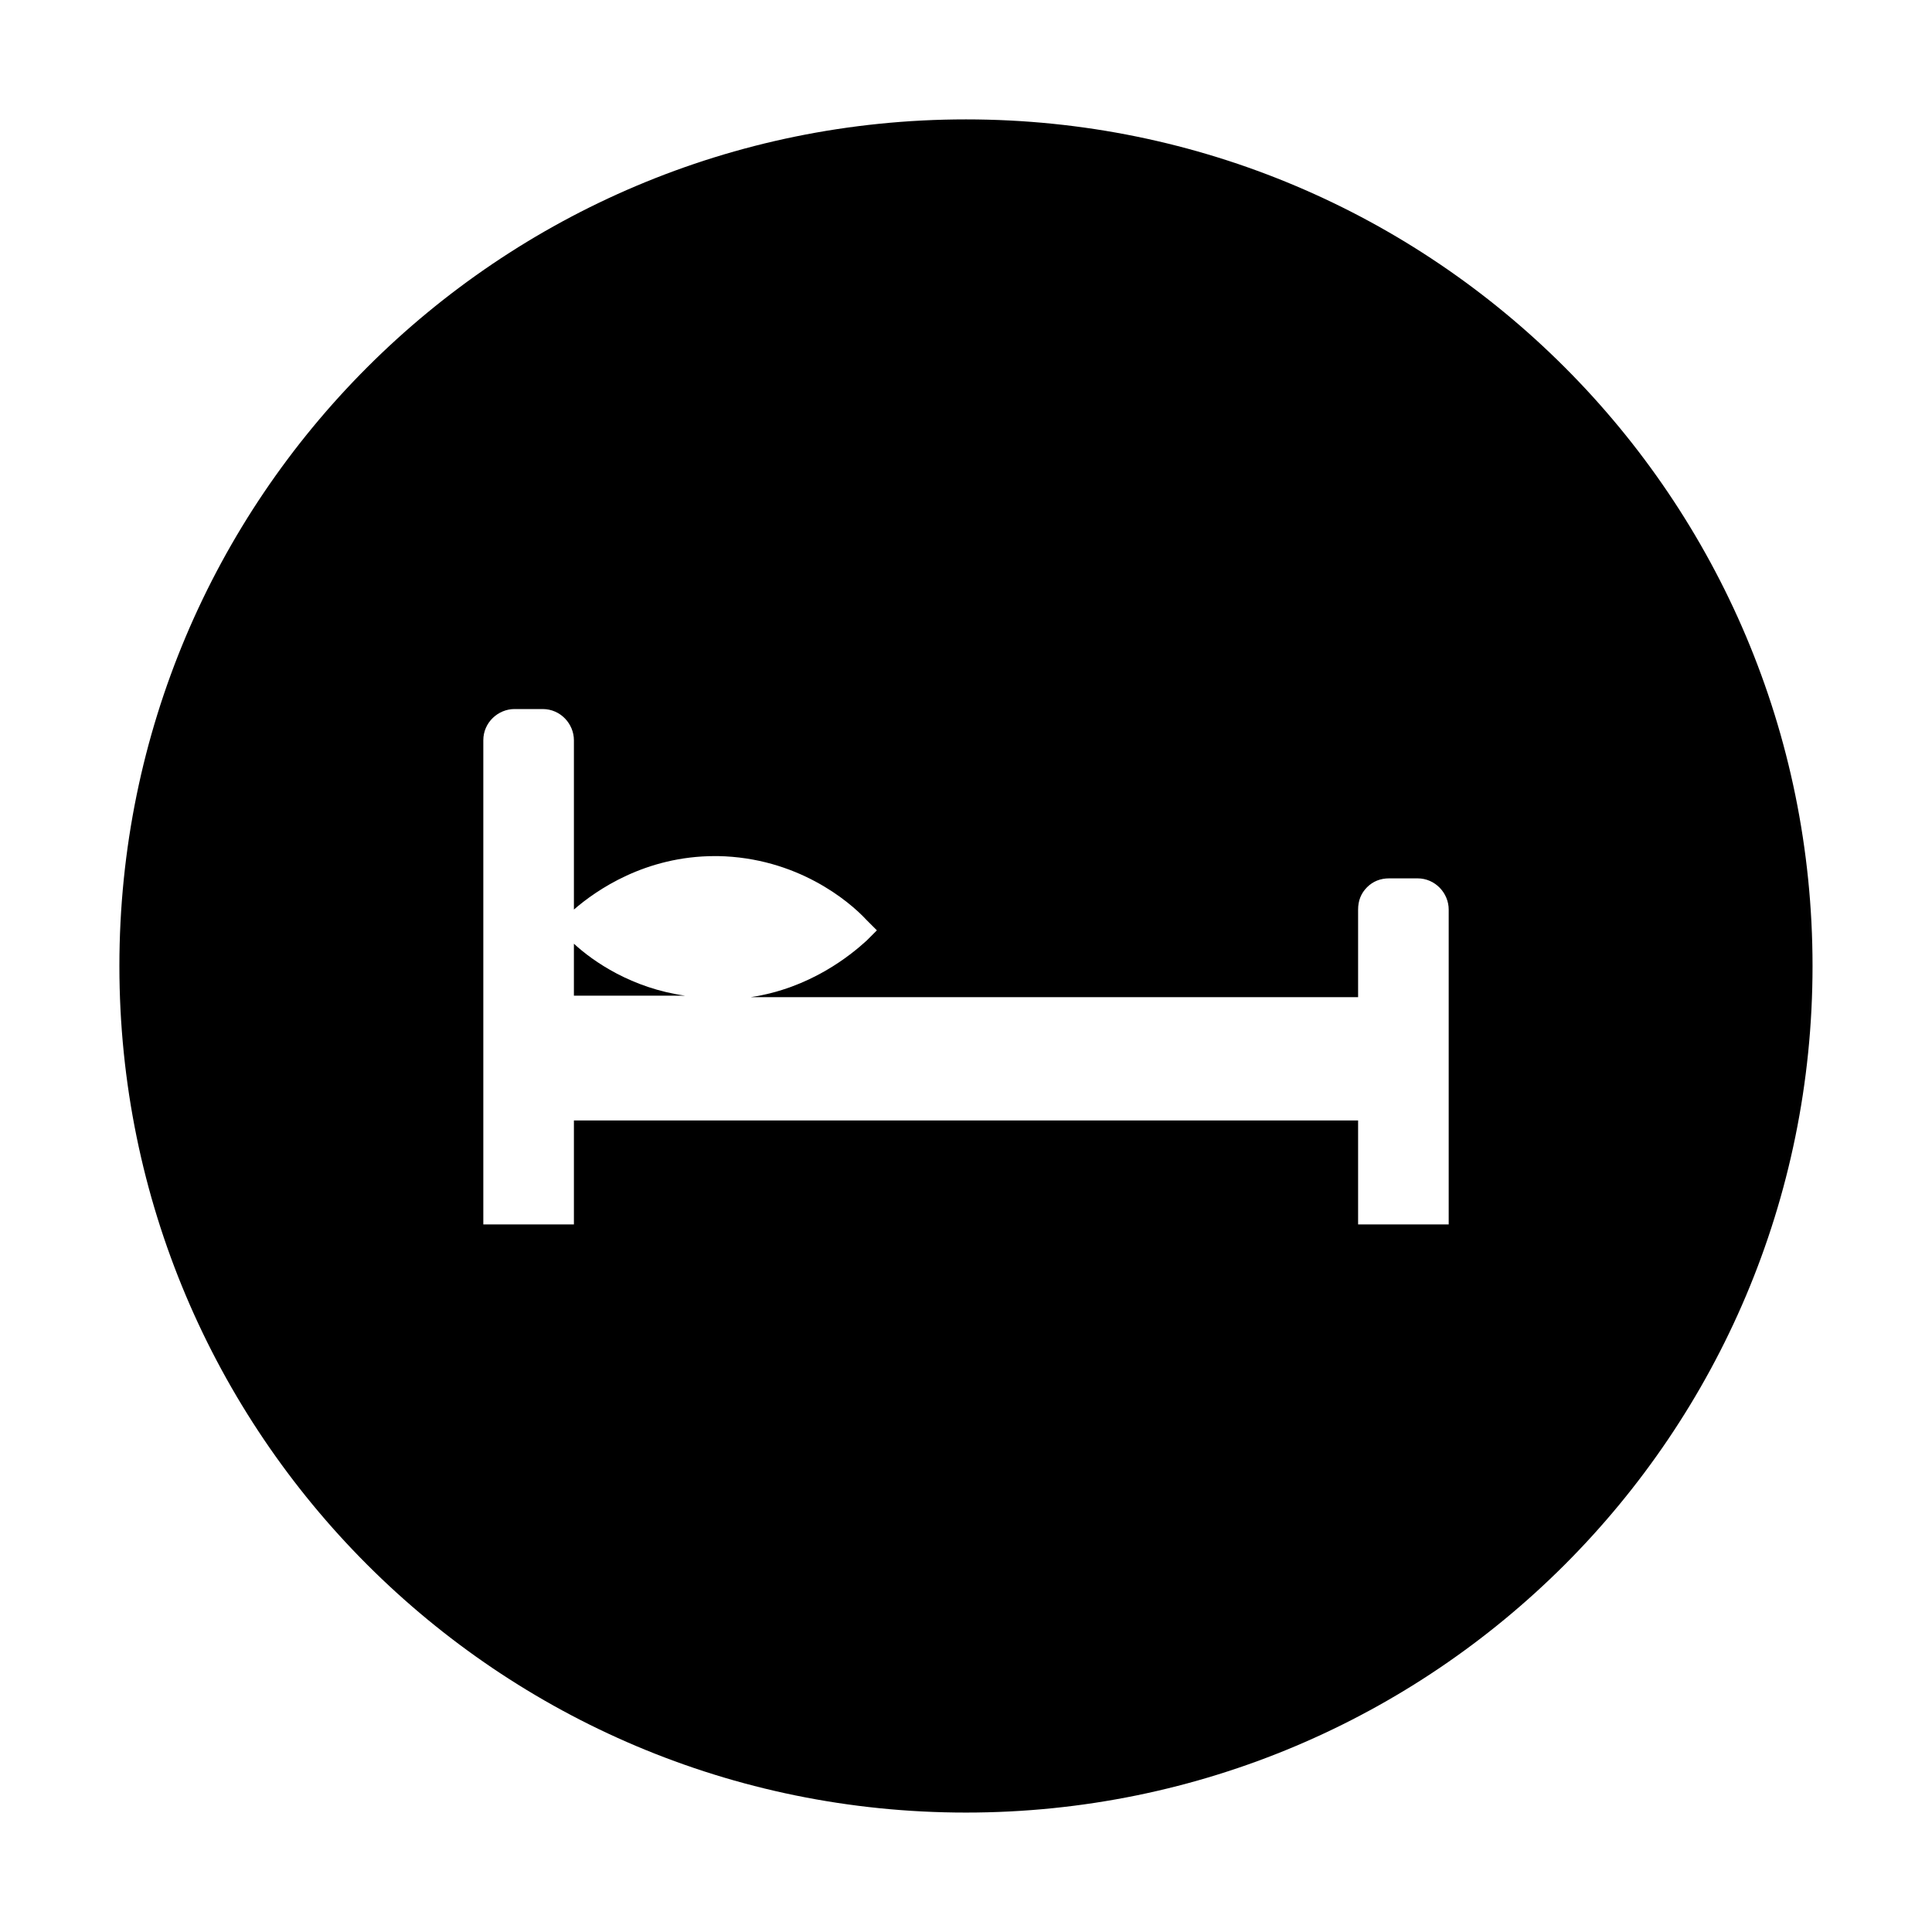 <?xml version="1.0" encoding="UTF-8"?>
<!-- The Best Svg Icon site in the world: iconSvg.co, Visit us! https://iconsvg.co -->
<svg fill="#000000" width="800px" height="800px" version="1.1" viewBox="144 144 512 512" xmlns="http://www.w3.org/2000/svg">
 <g>
  <path d="m296.09 407.87h29.52c-14.168-1.969-24.402-9.055-29.52-13.777z"/>
  <path d="m400 175.64c-123.98 0-224.36 100.37-224.36 224.36s100.37 224.35 224.35 224.35 224.35-100.37 224.35-224.35c0.004-123.98-100.36-224.36-224.35-224.36zm127.92 292.84h-24.008v-27.551h-207.82v27.551h-24.008v-128.31c0-4.723 3.938-8.266 8.266-8.266h7.477c4.723 0 8.266 3.938 8.266 8.266v44.871c5.902-5.117 18.895-14.168 37.391-14.168h0.789c20.859 0.395 34.637 11.809 39.359 16.926l2.754 2.754-2.754 2.754c-4.328 3.938-14.957 12.594-30.699 14.957h160.98v-23.223c0-2.363 0.789-4.328 2.363-5.902 1.574-1.574 3.543-2.363 5.902-2.363h7.477c4.723 0 8.266 3.938 8.266 8.266z"/>
 </g>
</svg>
